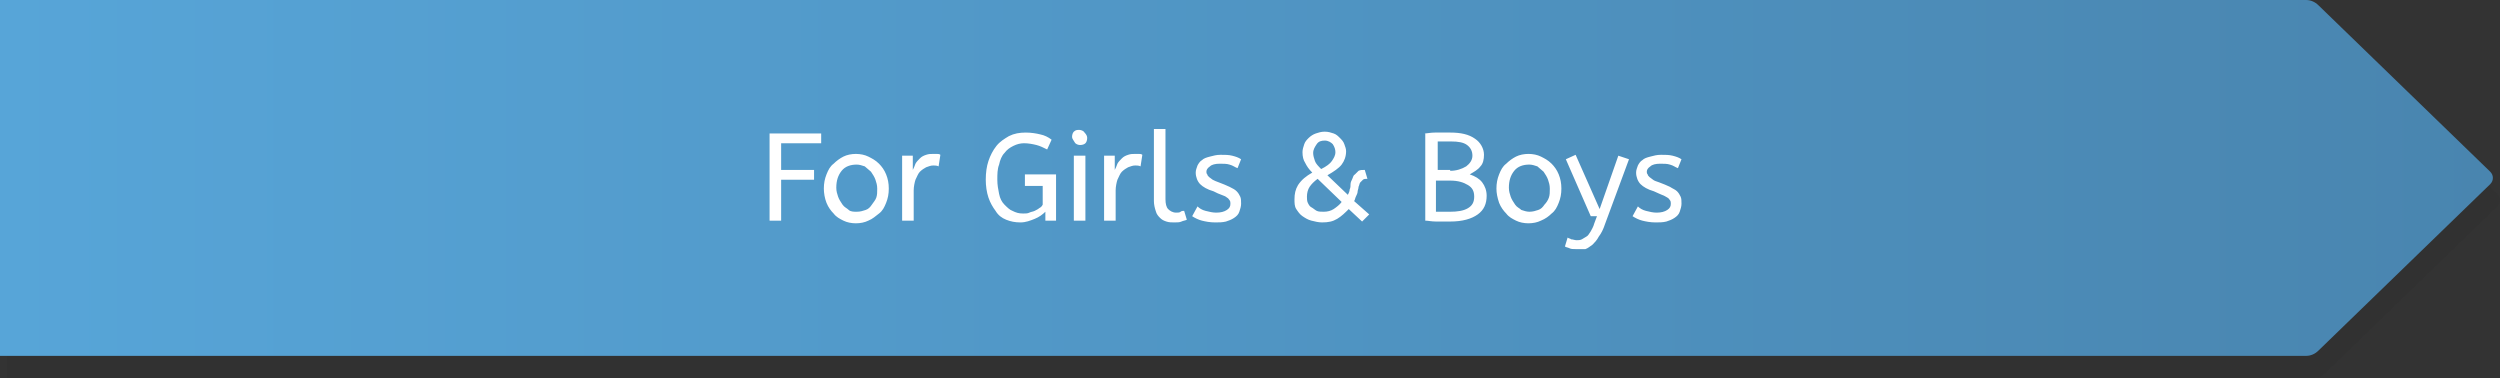 <svg id="Layer_1" xmlns="http://www.w3.org/2000/svg" viewBox="0 0 281 42.5"><rect x="0" y="0" width="281" height="42.5" fill="#333333" stroke="none"/><g id="Layer_2"><g id="OBJECTS"><path opacity=".14" fill="#242424" d="M260 2.5H.8v40H260c.5 0 1-.2 1.4-.6l19.3-18.7c.4-.4.4-1 0-1.4L261.4 3.1c-.4-.4-.9-.6-1.4-.6z"/><linearGradient id="SVGID_1_" gradientUnits="userSpaceOnUse" y1="24" x2="280.171" y2="24" gradientTransform="matrix(1 0 0 -1 0 44)"><stop offset="0" stop-color="#57a5d8"/><stop offset="1" stop-color="#4985af"/></linearGradient><path fill="url(#SVGID_1_)" d="M259.2 0H0v40h259.2c.5 0 1-.2 1.4-.6l19.3-18.7c.4-.4.4-1 0-1.4L260.6.6c-.4-.4-.9-.6-1.4-.6z"/><path fill="#FFF" d="M86.5 15h5.8v1.1h-4.5v3h3.7v1.1h-3.7v4.6h-1.3V15zm6.1 6.2c0-.6.1-1.1.3-1.6.2-.5.4-.9.8-1.2.3-.3.7-.6 1.1-.8.4-.2.9-.3 1.4-.3.5 0 1 .1 1.4.3.4.2.8.4 1.2.8.3.3.6.7.8 1.2.2.5.3 1 .3 1.6s-.1 1.1-.3 1.6c-.2.5-.4.9-.8 1.2s-.7.6-1.2.8c-.4.2-.9.3-1.4.3-.5 0-1-.1-1.4-.3s-.8-.4-1.1-.8c-.3-.3-.6-.7-.8-1.2s-.3-1.1-.3-1.6zm6 0c0-.4-.1-.7-.2-1-.1-.3-.3-.6-.5-.9-.2-.2-.5-.4-.7-.6-.3-.1-.6-.2-.9-.2-.7 0-1.3.2-1.7.7s-.6 1.1-.6 1.9c0 .4.1.7.2 1s.3.6.5.9.5.4.7.6.6.2.9.2c.4 0 .7-.1 1-.2.3-.1.5-.3.7-.6s.4-.5.5-.8.1-.6.1-1zm6.9-2.5c-.2-.1-.4-.1-.6-.1-.3 0-.5.1-.8.2-.2.1-.5.3-.7.5-.2.2-.3.5-.5.9-.1.3-.2.8-.2 1.2v3.4h-1.3v-7.3h1.2v1.6c.1-.2.2-.4.3-.7.1-.2.3-.4.5-.6.2-.2.4-.3.7-.4.3-.1.5-.1.8-.1h.4c.1 0 .3 0 .4.1l-.2 1.3zm9.9.9h3.3v5.2h-1.2v-1c-.3.3-.7.6-1.2.8-.5.2-1 .4-1.6.4s-1.1-.1-1.6-.3-.9-.5-1.2-1c-.3-.4-.6-.9-.8-1.5-.2-.6-.3-1.3-.3-2 0-.8.1-1.5.3-2.1s.5-1.2.9-1.7.9-.8 1.4-1.1c.6-.3 1.2-.4 1.9-.4.6 0 1.2.1 1.6.2.5.1.9.3 1.3.6l-.5 1.1c-.4-.2-.8-.4-1.2-.5-.4-.1-.9-.2-1.4-.2-.4 0-.8.1-1.2.3-.4.2-.7.4-1 .8-.3.3-.5.8-.6 1.3-.2.5-.2 1.1-.2 1.7 0 .6.1 1.1.2 1.6s.3.9.6 1.2c.3.3.6.6.9.7.4.2.7.3 1.2.3.3 0 .5 0 .7-.1s.4-.1.6-.2c.2-.1.4-.2.5-.3.2-.1.3-.2.4-.4v-2.1h-2v-1.3zm6-3.3c-.2 0-.5-.1-.6-.3s-.3-.4-.3-.6c0-.3.1-.5.2-.6.2-.2.4-.2.6-.2.2 0 .5.1.6.3.2.2.3.4.3.6 0 .3-.1.5-.2.6-.1.1-.3.2-.6.2zm.6 8.5h-1.3v-7.3h1.3v7.3zm6.2-6.1c-.2-.1-.4-.1-.6-.1-.3 0-.5.1-.8.2-.2.1-.5.3-.7.5-.2.2-.3.5-.5.9-.1.3-.2.8-.2 1.2v3.4h-1.3v-7.3h1.2v1.6c.1-.2.2-.4.3-.7.1-.2.3-.4.5-.6.2-.2.4-.3.7-.4.3-.1.5-.1.8-.1h.4c.1 0 .3 0 .4.1l-.2 1.3zm2.8 3.7c0 .5.1.9.3 1.1.2.2.5.4.9.4.2 0 .4 0 .5-.1s.3-.1.4-.1l.3 1c-.2.1-.4.1-.6.2s-.5.1-.8.1c-.3 0-.6 0-.9-.1-.3-.1-.5-.2-.7-.4-.2-.2-.4-.4-.5-.8-.1-.3-.2-.7-.2-1.1v-8.1h1.3v7.9zm3.6.8c.2.2.5.4.9.5s.8.2 1.2.2c.5 0 .9-.1 1.2-.3.3-.2.4-.4.4-.7 0-.1 0-.3-.1-.4-.1-.1-.1-.2-.3-.3-.1-.1-.3-.2-.6-.3s-.5-.2-.9-.4c-.7-.2-1.2-.5-1.5-.8-.3-.3-.5-.8-.5-1.3 0-.3.1-.5.2-.8.1-.2.3-.5.5-.6.2-.2.5-.3.9-.4s.7-.2 1.2-.2.9 0 1.3.1.7.2 1 .4l-.4 1c-.3-.1-.5-.3-.9-.4-.3-.1-.7-.1-1.1-.1-.5 0-.9.1-1.1.3-.3.2-.4.4-.4.6 0 .1 0 .2.1.3 0 .1.1.2.2.3.1.1.3.2.4.3.2.1.4.2.7.3.5.2.8.3 1.2.5s.6.3.8.5c.2.2.3.4.4.6s.1.5.1.8c0 .3-.1.6-.2.9-.1.3-.3.5-.6.7-.3.2-.6.3-.9.4-.4.1-.8.1-1.2.1-.6 0-1.1-.1-1.5-.2-.4-.1-.8-.3-1.1-.5l.6-1.1zm12.9-3.8c-.4-.4-.6-.7-.8-1.1-.2-.3-.3-.7-.3-1.2 0-.3.1-.6.2-.9.1-.3.3-.5.5-.7.2-.2.5-.4.8-.5.3-.1.6-.2 1-.2s.7.1 1 .2c.3.1.5.3.7.5.2.2.4.4.5.7s.2.5.2.8c0 .6-.2 1.1-.5 1.5-.3.4-.9.8-1.6 1.2l2.3 2.2c.1-.2.2-.4.2-.6.1-.2.1-.4.1-.6 0-.2.1-.4.2-.6s.1-.4.3-.5l.4-.4c.2-.1.4-.1.7-.1l.3 1c-.2 0-.4 0-.5.1l-.3.3c-.1.1-.1.3-.2.5 0 .2-.1.4-.1.5 0 .2-.1.4-.2.6s-.1.4-.2.5l1.7 1.5-.8.8-1.5-1.4c-.4.4-.8.8-1.3 1.1-.5.3-1 .4-1.7.4-.4 0-.8-.1-1.2-.2-.4-.1-.7-.3-1-.5s-.5-.5-.7-.8c-.2-.3-.2-.7-.2-1.1 0-.6.1-1.1.4-1.6.4-.6.9-1 1.6-1.4zm.6.7c-.4.3-.7.6-.9.9-.2.3-.3.7-.3 1.1 0 .2 0 .5.1.7.1.2.2.4.4.5s.4.3.6.4.5.1.8.1c.4 0 .8-.1 1.1-.3.3-.2.7-.5.9-.8l-2.7-2.6zm-.5-2.9c0 .3.1.6.2.9.1.3.4.6.7.9.6-.3 1-.6 1.2-.9s.4-.6.4-1c0-.3-.1-.6-.3-.9-.2-.2-.5-.4-.9-.4s-.7.1-.9.4-.4.6-.4 1zm12.5-2.2c.3 0 .7-.1 1.2-.1h1.7c1.2 0 2.1.2 2.8.7.6.4 1 1.1 1 1.8 0 .5-.1 1-.4 1.3-.3.4-.7.6-1.2.9.6.2 1.1.5 1.4.9.3.4.5.9.5 1.5 0 .9-.3 1.6-1 2.1s-1.7.8-3.1.8h-1.6c-.5 0-.9-.1-1.2-.1V15zm2.9 4.2c.7 0 1.3-.2 1.8-.5.4-.3.7-.7.7-1.2s-.2-.9-.6-1.2-1-.4-1.8-.4h-1.5v3.2h1.4zm0 4.6c.8 0 1.5-.1 2-.4.5-.3.7-.7.7-1.3 0-.6-.2-1-.7-1.3s-1.1-.5-2-.5h-1.6v3.5h1.6zm5.2-2.6c0-.6.1-1.1.3-1.6.2-.5.4-.9.8-1.2.3-.3.7-.6 1.1-.8.4-.2.9-.3 1.4-.3.5 0 1 .1 1.4.3.4.2.8.4 1.2.8.3.3.6.7.8 1.2.2.5.3 1 .3 1.6s-.1 1.1-.3 1.6c-.2.5-.4.9-.8 1.2-.3.3-.7.6-1.2.8-.4.2-.9.3-1.4.3-.5 0-1-.1-1.4-.3s-.8-.4-1.1-.8c-.3-.3-.6-.7-.8-1.2-.2-.6-.3-1.1-.3-1.6zm6 0c0-.4-.1-.7-.2-1-.1-.3-.3-.6-.5-.9-.2-.2-.5-.4-.7-.6-.3-.1-.6-.2-.9-.2-.7 0-1.3.2-1.7.7-.4.5-.6 1.1-.6 1.9 0 .4.1.7.2 1 .1.3.3.6.5.9s.5.4.7.6c.3.1.6.2.9.2.4 0 .7-.1 1-.2.3-.1.5-.3.7-.6.2-.2.4-.5.5-.8s.1-.6.1-1zm2.9 6.8c-.3 0-.5 0-.7-.1-.2-.1-.4-.1-.5-.2l.3-1c.1.1.3.1.4.2.2 0 .4.1.6.1.2 0 .4 0 .6-.1.2-.1.3-.2.5-.3.2-.1.3-.3.5-.6.1-.2.3-.5.4-.9l.3-.8h-.7l-2.8-6.4 1.1-.5 2.7 6.1 2.1-6 1.2.4-2.7 7.3c-.2.6-.4 1-.7 1.4-.2.4-.5.7-.7.9-.3.2-.5.4-.8.5h-1.1zm7-4.8c.2.2.5.4.9.5s.8.2 1.2.2c.5 0 .9-.1 1.2-.3s.4-.4.4-.7c0-.1 0-.3-.1-.4-.1-.1-.1-.2-.3-.3s-.3-.2-.6-.3c-.2-.1-.5-.2-.9-.4-.7-.2-1.2-.5-1.5-.8-.3-.3-.5-.8-.5-1.3 0-.3.1-.5.2-.8.1-.2.3-.5.5-.6.2-.2.5-.3.9-.4s.7-.2 1.2-.2.9 0 1.3.1.7.2 1 .4l-.4 1c-.3-.1-.5-.3-.9-.4-.3-.1-.7-.1-1.1-.1-.5 0-.9.1-1.1.3-.3.2-.4.4-.4.6 0 .1 0 .2.1.3 0 .1.1.2.2.3.1.1.3.2.4.3s.4.2.7.3c.5.2.8.3 1.2.5.3.2.6.3.8.5.2.2.3.4.4.6s.1.5.1.8c0 .3-.1.6-.2.9-.1.3-.3.5-.6.7-.3.2-.6.3-.9.4-.4.1-.8.1-1.2.1-.6 0-1.1-.1-1.5-.2-.4-.1-.8-.3-1.1-.5l.6-1.1z"/></g></g></svg>